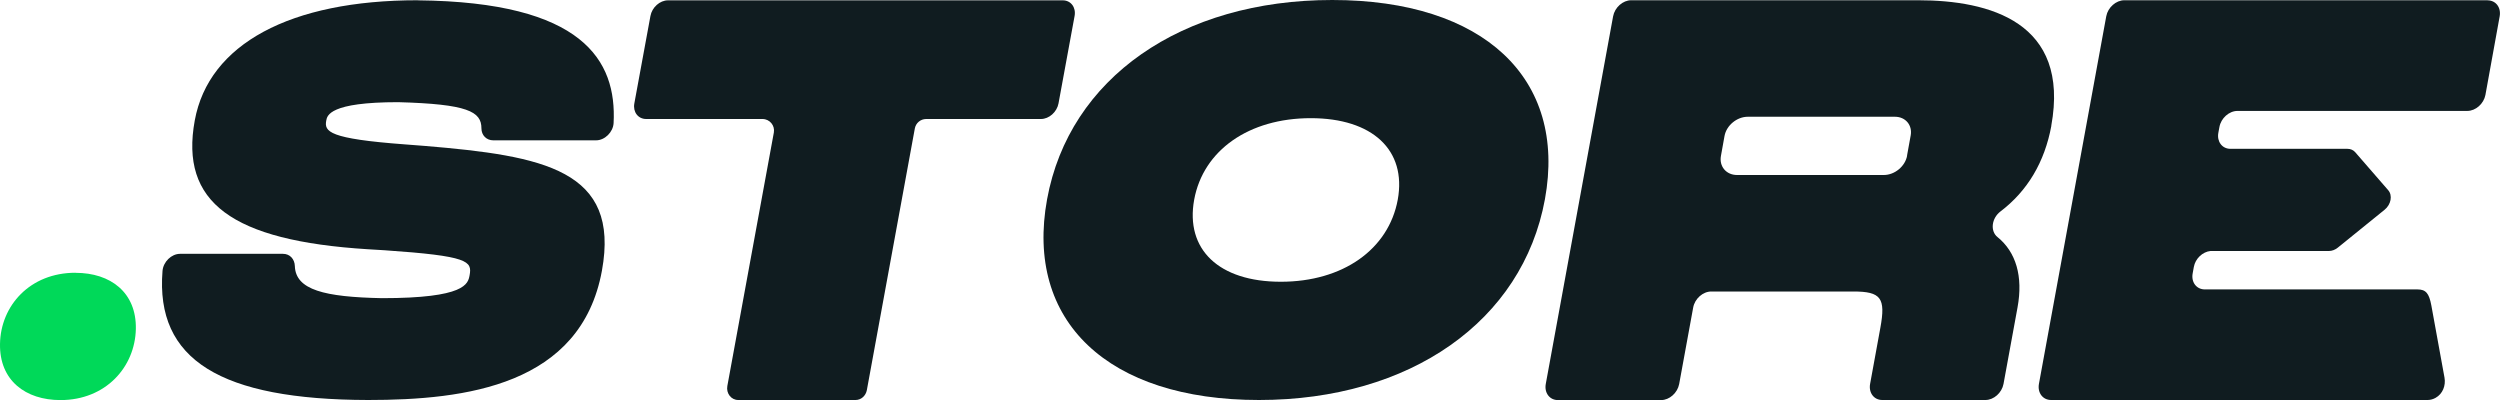 <svg width="300" height="48" viewBox="0 0 300 48" fill="none" xmlns="http://www.w3.org/2000/svg">
<path d="M159.871 0C141.741 0 128.311 9.38 125.651 23.91C122.971 38.55 132.951 48 151.081 48C169.211 48 182.711 38.54 185.391 23.91C188.051 9.39 178.031 0 159.871 0ZM167.731 23.96C166.631 29.94 161.131 33.81 153.701 33.81C146.271 33.81 142.212 29.94 143.302 23.96C144.392 18.02 149.881 14.18 157.291 14.18C164.701 14.18 168.811 18.02 167.731 23.96Z" fill="#101C20"/>
<path d="M246.151 15.1C248.431 2.64 238.721 0.03 230.181 0.03H195.742C194.742 0.03 193.772 0.89 193.572 1.96L185.492 46.08C185.302 47.14 185.951 48.01 186.951 48.01H199.332C200.332 48.01 201.301 47.15 201.501 46.08L203.181 36.91C203.371 35.85 204.342 34.98 205.352 34.98H222.392C225.722 34.98 226.302 35.75 225.642 39.34L224.412 46.07C224.222 47.13 224.871 48 225.871 48H238.251C239.251 48 240.222 47.14 240.422 46.07L242.102 36.9C242.792 33.15 241.912 30.24 239.702 28.45C238.812 27.74 238.971 26.2 240.061 25.37C243.291 22.92 245.362 19.45 246.162 15.09L246.151 15.1ZM228.852 18.69C228.622 19.96 227.361 21 226.061 21H208.442C207.152 21 206.282 19.97 206.512 18.71L206.942 16.32C207.172 15.05 208.432 14.01 209.732 14.01H227.392C228.662 14.01 229.511 15.02 229.281 16.26L228.841 18.69H228.852Z" fill="#101C20"/>
<path d="M9.061 32.73C3.591 32.73 0.081 36.68 0.001 41.26C-0.079 45.66 3.071 48.01 7.261 48.01C12.671 48.01 16.212 44.06 16.302 39.46C16.381 35.09 13.261 32.74 9.071 32.74L9.061 32.73Z" fill="#00D959"/>
<path d="M50.132 0.03C34.801 0.03 25.052 5.29 23.372 14.45C21.572 24.26 27.791 28.89 44.151 29.91L46.142 30.03C56.252 30.72 56.661 31.34 56.352 33.03C56.161 34.06 55.852 35.78 45.831 35.78C38.922 35.64 35.481 34.79 35.382 31.93C35.352 31.08 34.782 30.46 33.962 30.46H21.602C20.572 30.46 19.591 31.42 19.502 32.51C18.642 43.19 26.471 47.96 44.172 48C55.911 48 69.712 46.24 72.231 32.48C74.442 20.39 65.251 18.7 50.971 17.51L48.642 17.33C39.422 16.65 38.901 15.79 39.151 14.46C39.261 13.86 39.551 12.26 47.782 12.26C56.111 12.49 57.772 13.38 57.772 15.4C57.772 16.24 58.382 16.84 59.191 16.84H71.531C72.572 16.84 73.572 15.86 73.632 14.77C74.022 7.23 69.951 0.24 50.142 0.04L50.132 0.03Z" fill="#101C20"/>
<path d="M298.501 0.03H254.921C253.921 0.03 252.951 0.89 252.751 1.95L244.671 46.07C244.481 47.13 245.131 48 246.131 48H291.311C291.641 48 291.971 47.91 292.271 47.74C293.121 47.27 293.511 46.27 293.341 45.32L291.761 36.65C291.491 35.2 291.101 34.73 290.101 34.73H264.581C263.581 34.73 262.921 33.87 263.121 32.8L263.261 32.03C263.441 31.03 264.311 30.22 265.251 30.12H279.461C279.831 30.12 280.211 29.98 280.531 29.72L286.151 25.17C286.931 24.54 287.131 23.44 286.581 22.82L282.621 18.26C282.391 18 282.071 17.86 281.701 17.86H267.641C266.651 17.85 266.011 16.99 266.201 15.94L266.331 15.24C266.521 14.18 267.491 13.31 268.501 13.31H296.081C297.081 13.31 298.051 12.45 298.251 11.39L299.961 1.96C300.151 0.9 299.501 0.04 298.501 0.04V0.03Z" fill="#101C20"/>
<path d="M127.021 12.41L128.951 1.92C129.141 0.88 128.501 0.04 127.531 0.04H80.162C79.181 0.04 78.242 0.88 78.052 1.92L76.121 12.41C75.931 13.44 76.572 14.28 77.541 14.28H91.501C92.362 14.28 93.011 15.06 92.862 15.9L87.281 46.32C87.121 47.2 87.742 48 88.582 48H102.671C103.331 48 103.891 47.5 104.021 46.82L109.781 15.41C109.901 14.76 110.471 14.28 111.141 14.28H124.911C125.891 14.28 126.831 13.44 127.021 12.41Z" fill="#101C20"/>
</svg>

